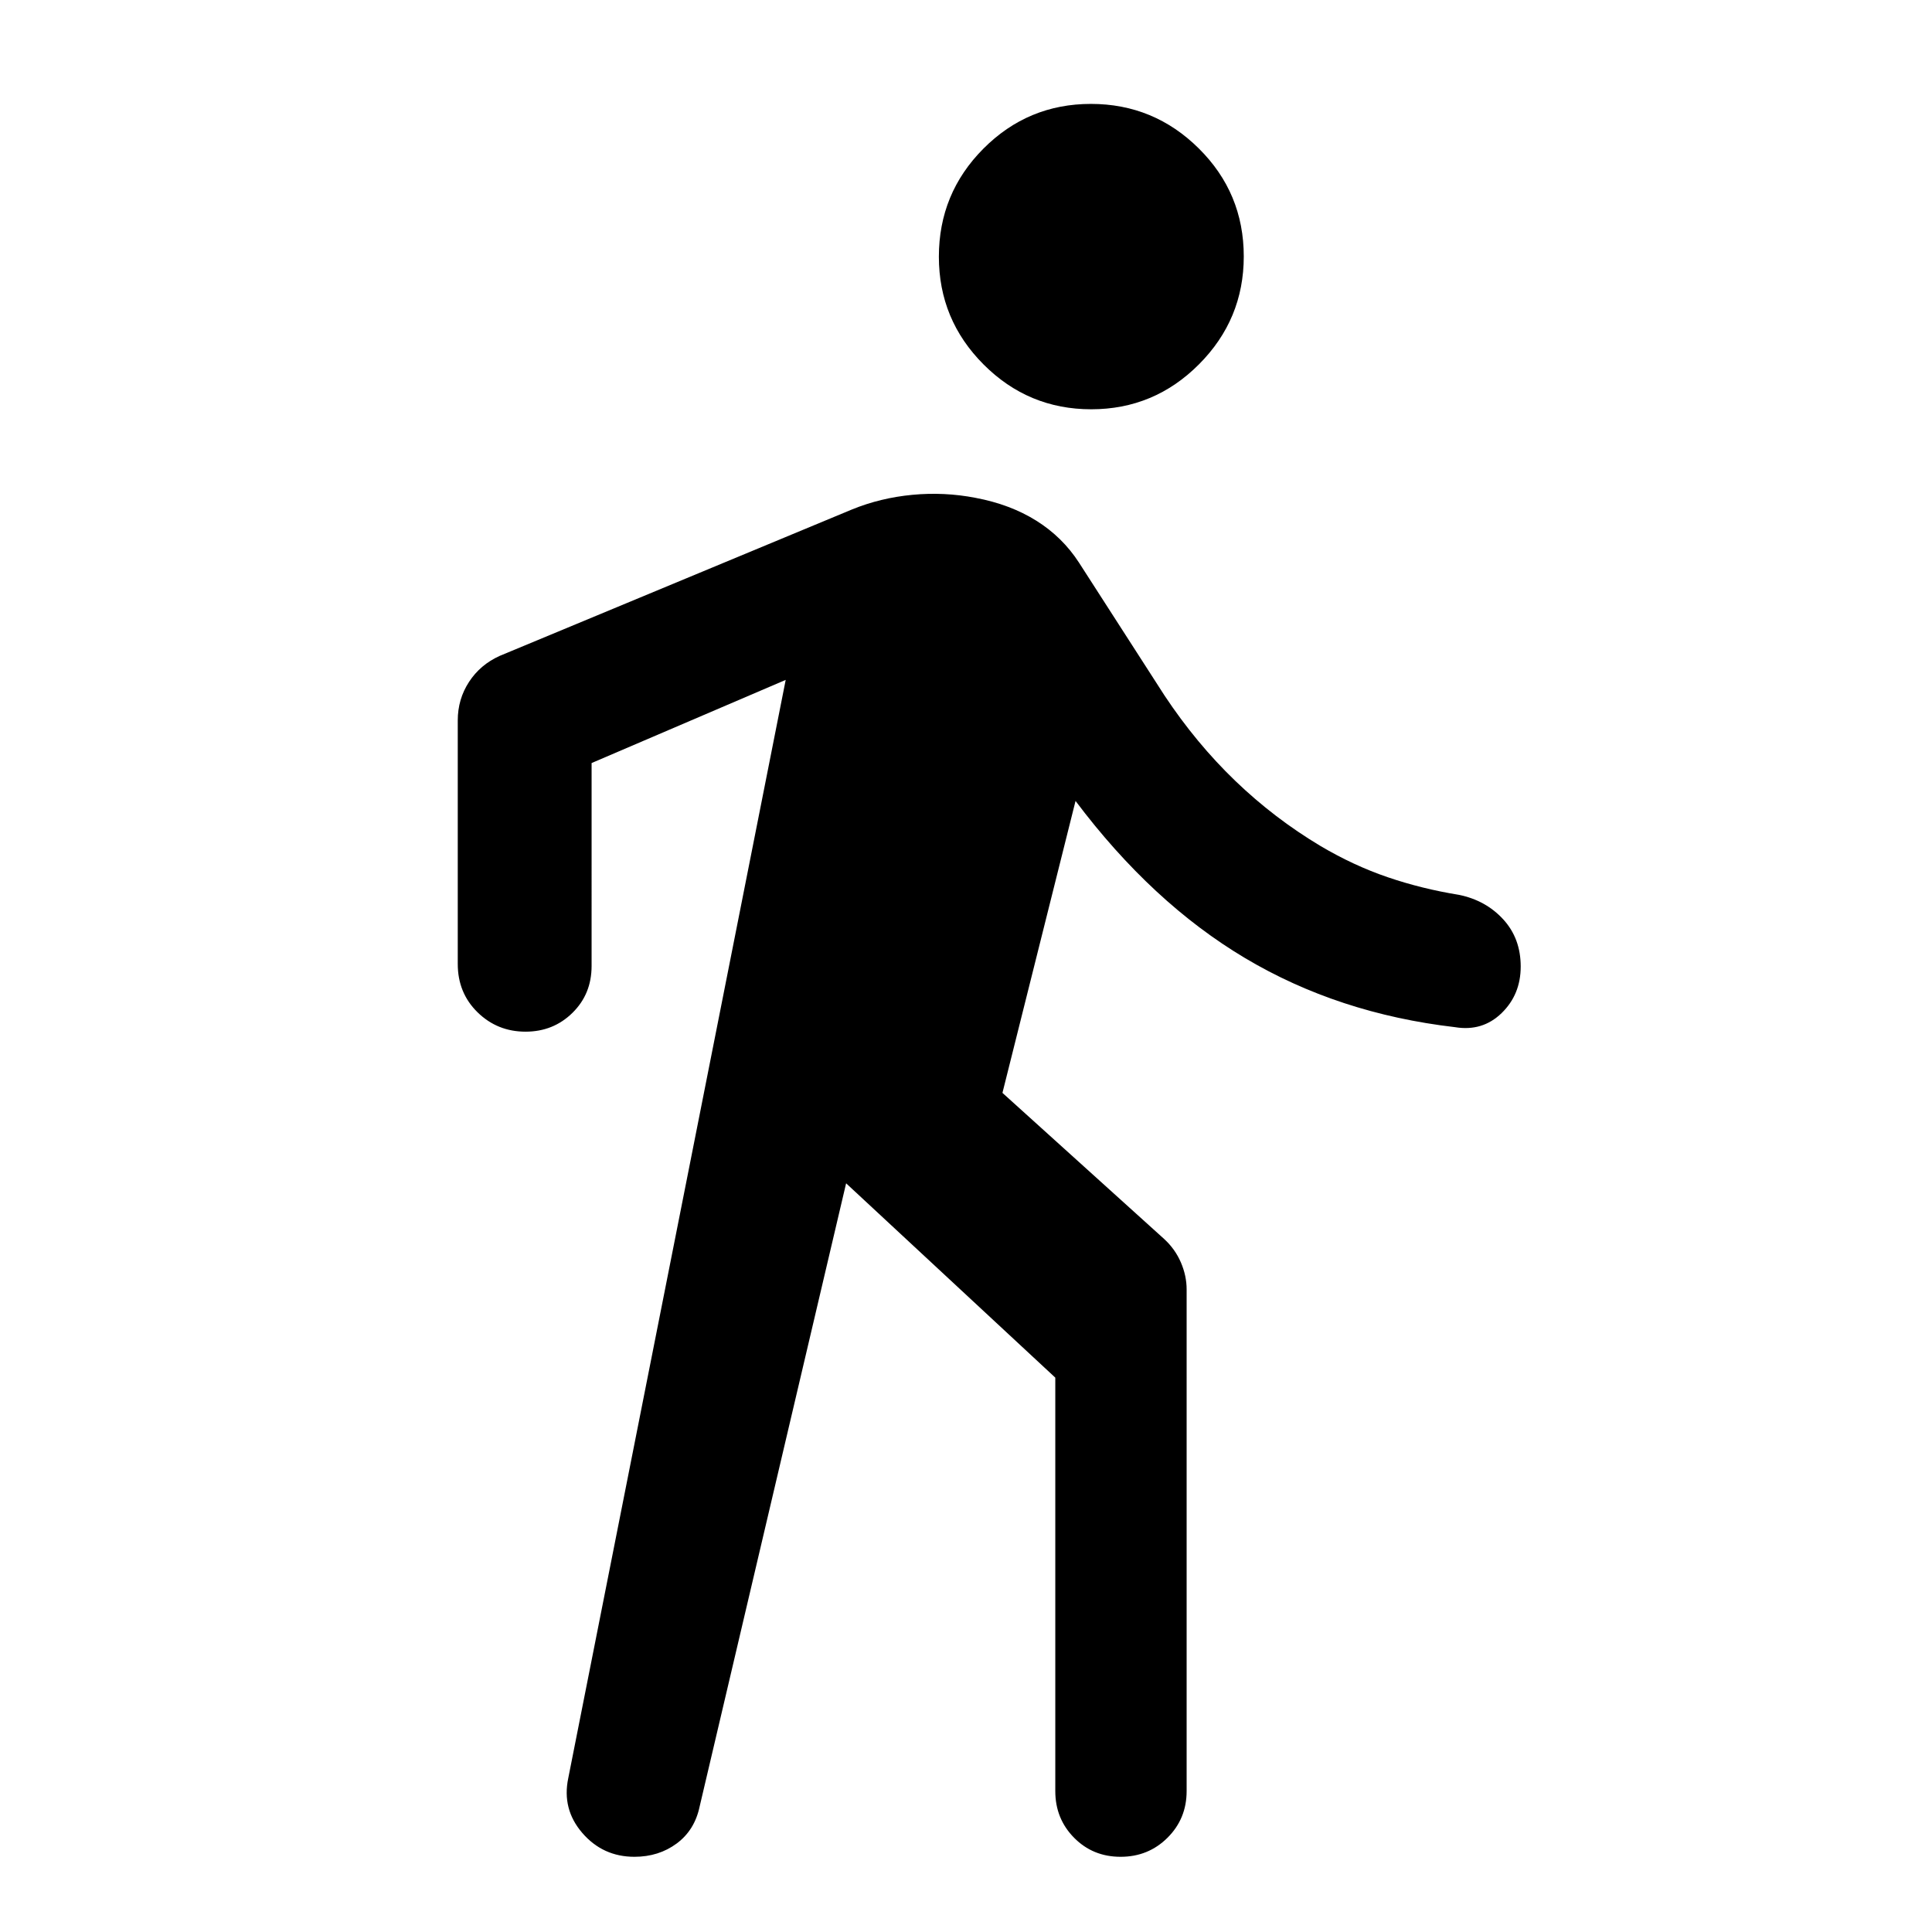 <svg xmlns="http://www.w3.org/2000/svg" width="48" height="48" viewBox="0 -960 960 960"><path d="m420.43-372.02-72.8 309.74q-2.48 11.71-11.4 18.31-8.93 6.6-20.99 6.6-15.67 0-25.89-11.84-10.22-11.83-6.98-27.27l108.04-545.69-96.45 41.32V-480q0 13.95-9.52 23.29-9.51 9.34-23.29 9.34-14.02 0-23.86-9.63-9.83-9.63-9.83-24v-121.04q0-10.53 5.59-19.12 5.59-8.58 15.28-12.95l175.01-72.74q14.18-5.78 30.04-7.28t31.34 1.5q17.24 3.24 30.21 11.35 12.98 8.12 21.22 20.85l42.48 66q15.76 23.76 35.14 42.4 19.38 18.64 42.38 32.4 16.52 9.76 33.43 15.52 16.9 5.76 35.42 8.76 13.3 2.73 21.97 12.19 8.66 9.46 8.66 23.41t-9.5 23.16q-9.5 9.22-23.13 6.98-58.04-6.76-104.3-34.3-46.27-27.55-84.27-78.11l-36.32 145.06 80.32 72.57q5.48 5.03 8.34 11.67 2.86 6.65 2.86 13.44V-70q0 13.71-9.51 23.17t-23.3 9.46q-13.78 0-23.11-9.46-9.34-9.46-9.34-23.17v-205.46l-103.94-96.56Zm121.8-384.61q-31.27 0-53.49-22.26-22.22-22.26-22.22-53.53 0-31.51 22.14-53.73 22.14-22.22 53.41-22.22 31.28 0 53.61 22.14 22.34 22.14 22.34 53.65 0 31.28-22.26 53.61-22.25 22.34-53.53 22.34Z"/></svg>